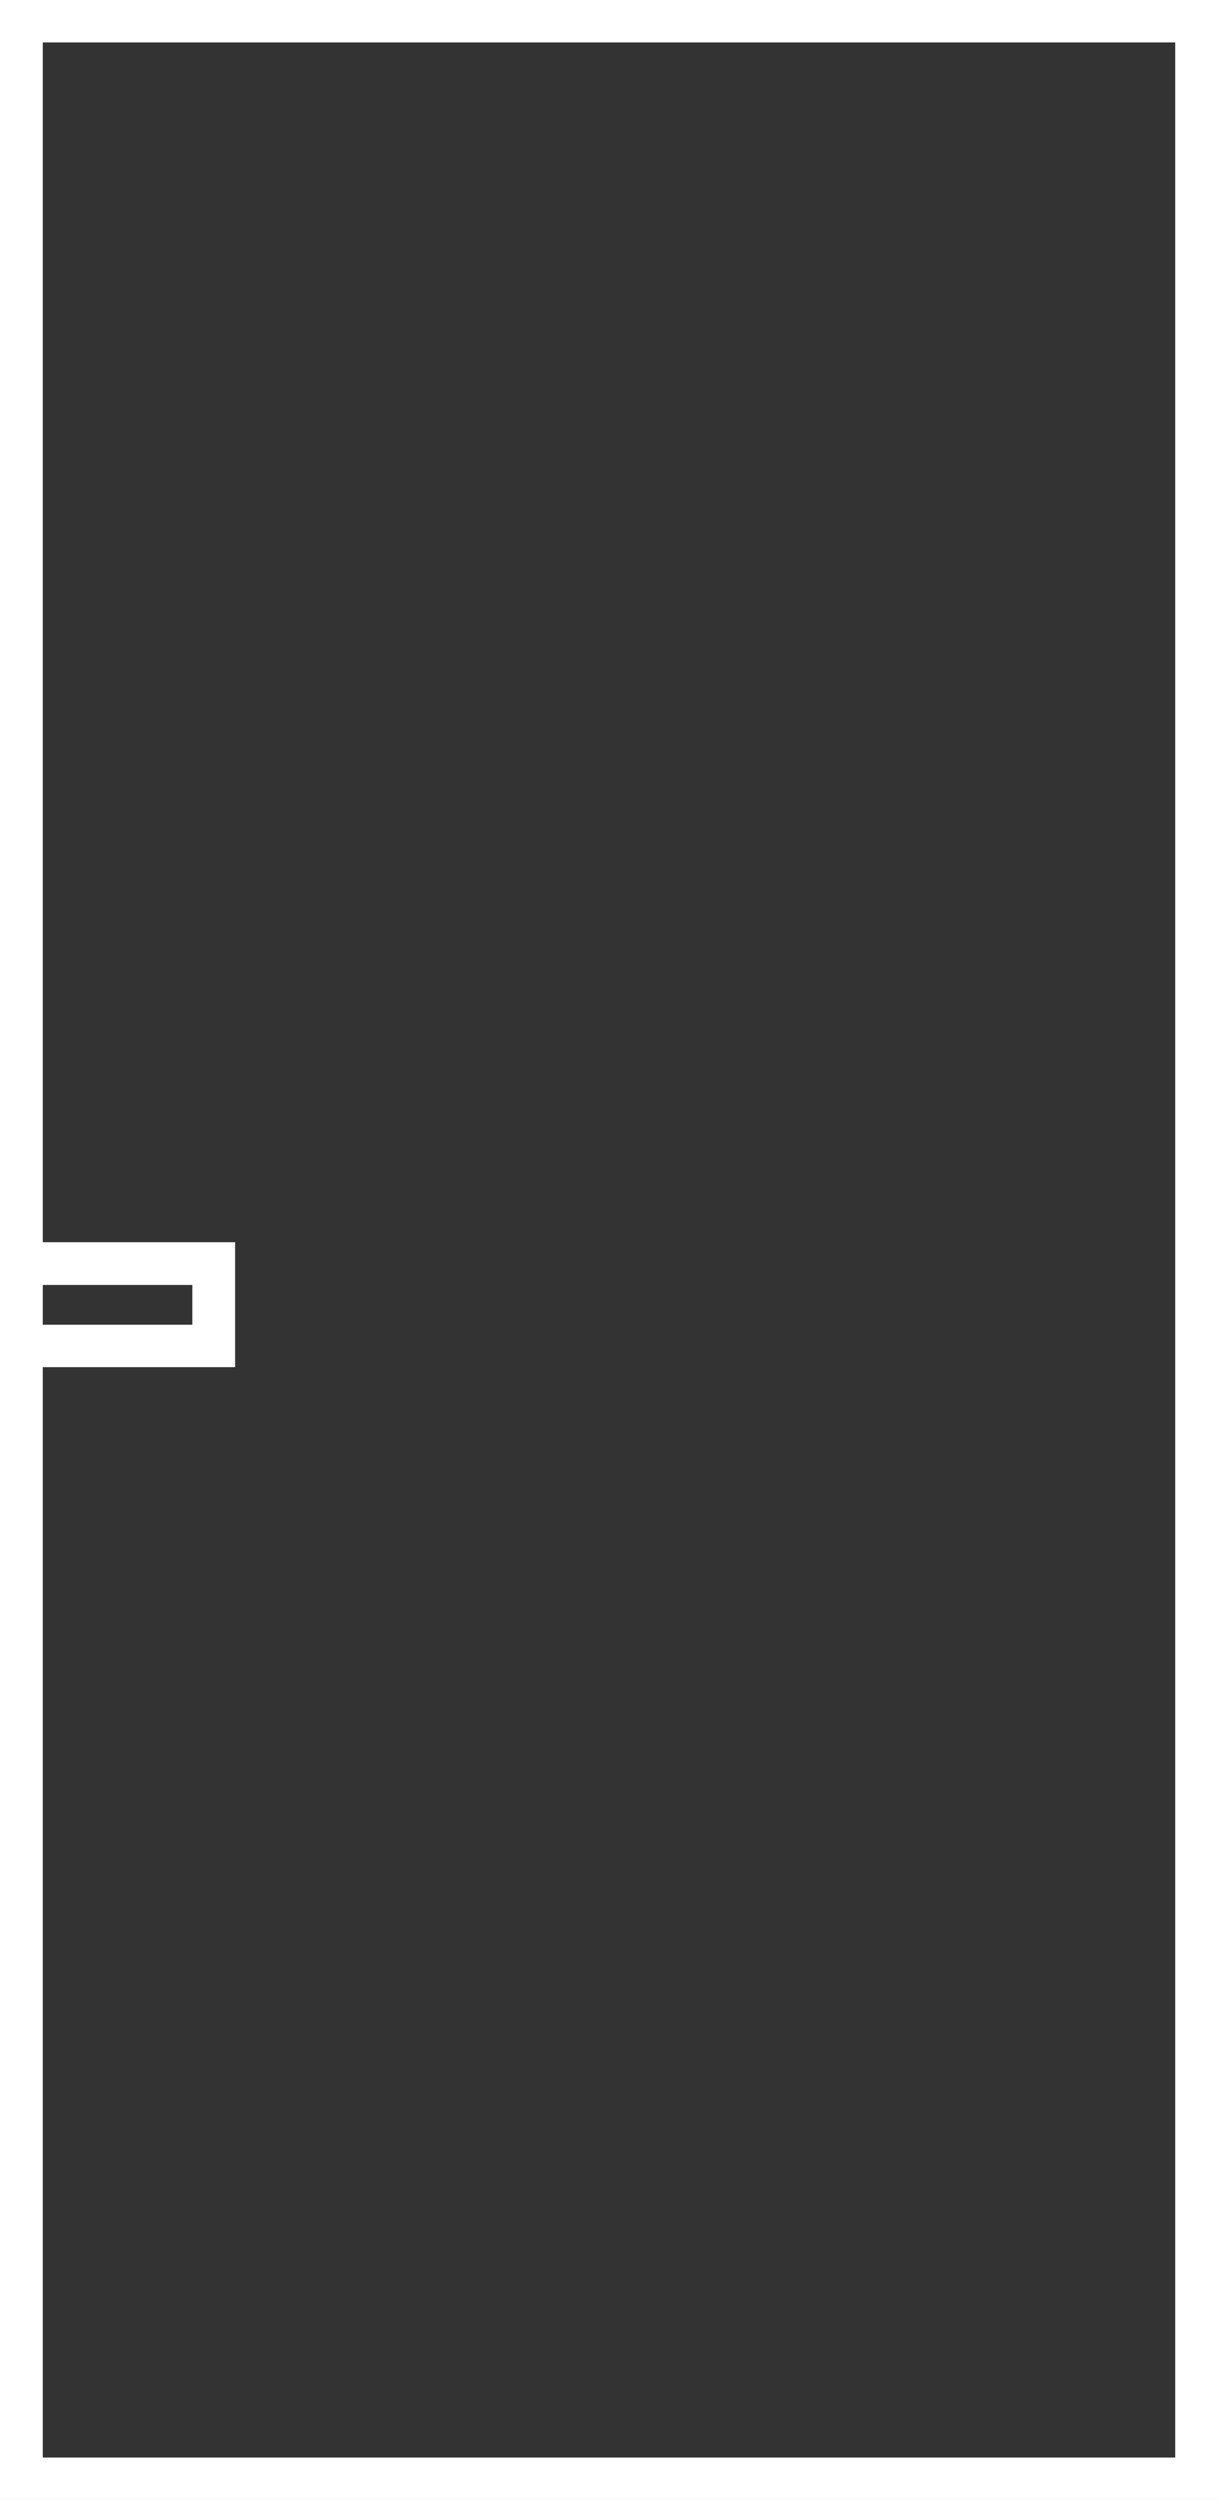 <?xml version="1.0" encoding="UTF-8"?>
<svg width="21.386px" height="43.875px" viewBox="0 0 21.386 43.875" version="1.1" xmlns="http://www.w3.org/2000/svg" xmlns:xlink="http://www.w3.org/1999/xlink">
    <rect x="0" y="0" width="21.386" height="43.875" fill="#333333" stroke="none"/>
    <title>Group 26</title>
    <g id="Page-1" stroke="none" stroke-width="1" fill="none" fill-rule="evenodd">
        <g id="Group-26">
            <rect id="Rectangle" x="0.751" y="22.551" width="2.627" height="1"></rect>
            <polygon id="Path" points="0.751 21.806 4.128 21.806 4.128 23.994 0.751 23.994 0.751 43.13 20.635 43.13 20.635 0.745 0.751 0.745"></polygon>
            <path d="M0,0 L0,43.875 L21.386,43.875 L21.386,0 L0,0 Z M0.751,22.551 L3.377,22.551 L3.377,23.249 L0.751,23.249 L0.751,22.551 Z M20.635,43.13 L0.751,43.13 L0.751,23.994 L4.128,23.994 L4.128,21.801 L0.751,21.801 L0.751,0.745 L20.635,0.745 L20.635,43.13 Z" id="Shape" fill="#FFFFFF" fill-rule="nonzero"></path>
        </g>
    </g>
</svg>